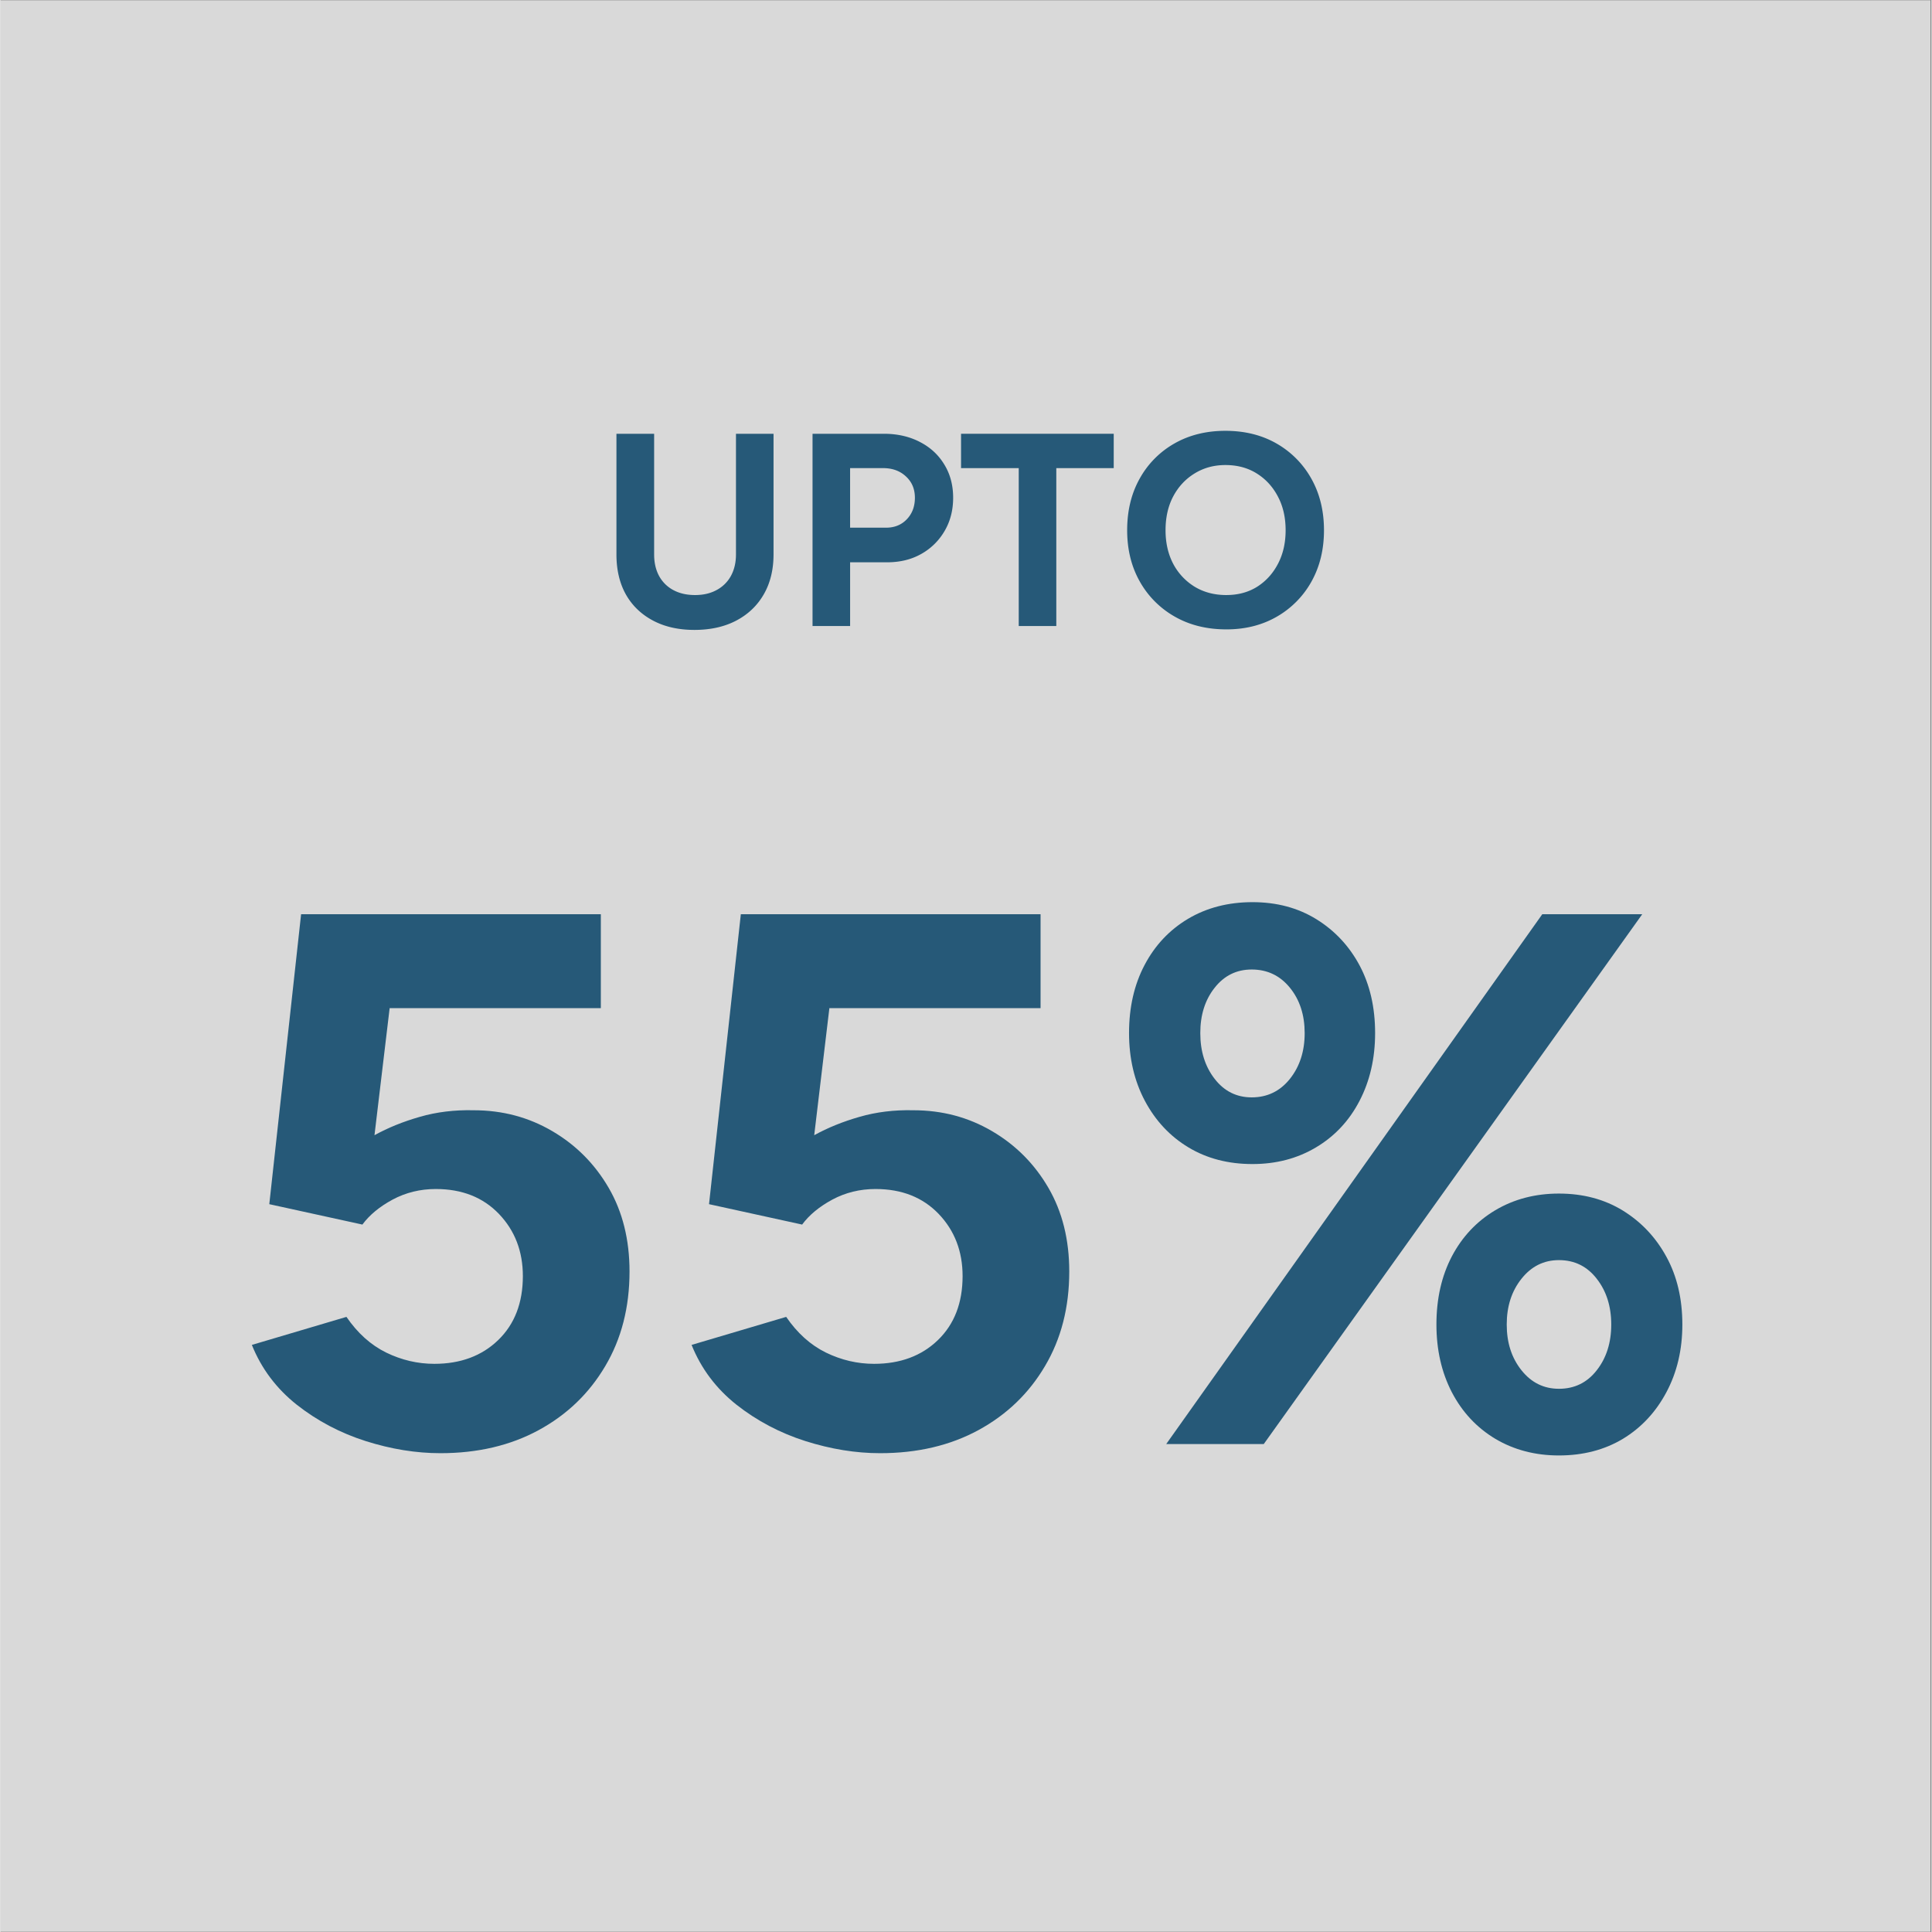 <svg viewBox="0 0 224.88 225" version="1.2" height="300" width="300" xmlns="http://www.w3.org/2000/svg"><rect x="0" y="0" width="224.88" height="225" fill="#808080" stroke="none"/><defs><clipPath id="a"><path d="M0 .059h224.762v224.879H0Zm0 0"></path></clipPath></defs><g clip-path="url(#a)"><path style="stroke:none;fill-rule:nonzero;fill:#fff;fill-opacity:1" d="M0 .059h224.879V224.94H0Zm0 0"></path><path style="stroke:none;fill-rule:nonzero;fill:#d9d9d9;fill-opacity:1" d="M0 .059h224.879V224.94H0Zm0 0"></path></g><g style="fill:#265978;fill-opacity:1"><path transform="translate(25.396 168.175)" style="stroke:none" d="M25.828 1.063q-4.236 0-8.687-1.407c-2.97-.945-5.649-2.36-8.032-4.234q-3.563-2.825-5.234-6.969l11.016-3.265q1.935 2.83 4.625 4.156 2.702 1.312 5.609 1.312 4.576 0 7.438-2.765 2.873-2.778 2.874-7.453c0-2.883-.93-5.297-2.78-7.235q-2.785-2.906-7.36-2.906c-1.824 0-3.5.414-5.031 1.234q-2.286 1.236-3.516 2.907L5.906-27.937 9.61-61.703h34.907v10.937H19.922l-1.766 14.797q2.374-1.31 5.282-2.14 2.919-.844 6.265-.766 5.028 0 9.172 2.438 4.136 2.425 6.563 6.609 2.42 4.172 2.421 9.734-.002 6.252-2.828 11.016-2.814 4.77-7.75 7.453-4.939 2.687-11.453 2.688m0 0"></path></g><g style="fill:#265978;fill-opacity:1"><path transform="translate(76.607 168.175)" style="stroke:none" d="M25.828 1.063q-4.236 0-8.687-1.407c-2.97-.945-5.649-2.36-8.032-4.234q-3.563-2.825-5.234-6.969l11.016-3.265q1.935 2.83 4.625 4.156 2.702 1.312 5.609 1.312 4.576 0 7.438-2.765 2.873-2.778 2.874-7.453c0-2.883-.93-5.297-2.78-7.235q-2.785-2.906-7.36-2.906c-1.824 0-3.5.414-5.031 1.234q-2.286 1.236-3.516 2.907L5.906-27.937 9.61-61.703h34.907v10.937H19.922l-1.766 14.797q2.374-1.31 5.282-2.14 2.919-.844 6.265-.766 5.028 0 9.172 2.438 4.136 2.425 6.563 6.609 2.42 4.172 2.421 9.734-.002 6.252-2.828 11.016-2.814 4.77-7.75 7.453-4.939 2.687-11.453 2.688m0 0"></path></g><g style="fill:#265978;fill-opacity:1"><path transform="translate(127.819 168.175)" style="stroke:none" d="m7.938 0 43.796-61.703h11.641L19.297 0Zm45.734 1.328q-4.142-.002-7.406-1.937-3.252-1.953-5.063-5.422c-1.2-2.32-1.797-4.953-1.797-7.89q0-4.5 1.797-7.938 1.81-3.435 5.063-5.375 3.263-1.936 7.406-1.938 4.23.002 7.453 1.985 3.217 1.987 5.063 5.375 1.858 3.39 1.859 7.89 0 4.409-1.86 7.89-1.845 3.47-5.062 5.423-3.223 1.935-7.453 1.937m0-7.765q2.73 0 4.406-2.157c1.125-1.437 1.688-3.21 1.688-5.328q0-3.17-1.688-5.328c-1.117-1.445-2.586-2.172-4.406-2.172-1.762 0-3.215.727-4.36 2.172-1.148 1.438-1.718 3.215-1.718 5.328 0 2.117.57 3.89 1.718 5.328q1.717 2.157 4.36 2.156M17.984-32.61q-4.236 0-7.453-1.938-3.221-1.935-5.078-5.422c-1.23-2.32-1.844-4.953-1.844-7.89q-.002-4.5 1.813-7.938 1.81-3.435 5.062-5.375 3.264-1.935 7.5-1.937c2.82 0 5.301.664 7.438 1.984q3.215 1.987 5.031 5.375 1.812 3.392 1.813 7.89-.001 4.408-1.813 7.891-1.814 3.487-5.078 5.422-3.253 1.939-7.39 1.938m-.093-7.766q2.73 0 4.453-2.156c1.144-1.438 1.718-3.211 1.718-5.328q-.001-3.171-1.718-5.282-1.723-2.123-4.453-2.125-2.643.002-4.313 2.125-1.674 2.11-1.672 5.282c0 2.117.555 3.89 1.672 5.328q1.669 2.156 4.313 2.156m0 0"></path></g><g style="fill:#265978;fill-opacity:1"><path transform="translate(69.62 72.907)" style="stroke:none" d="M11.188.453Q8.405.451 6.359-.64 4.31-1.73 3.203-3.687 2.11-5.655 2.11-8.344V-22.39H6.5v14.047c0 .961.191 1.797.578 2.516a4.06 4.06 0 0 0 1.656 1.64q1.08.58 2.532.579 1.435 0 2.5-.578a4.08 4.08 0 0 0 1.672-1.641c.394-.719.593-1.555.593-2.516V-22.39h4.375v14.047c0 1.793-.383 3.344-1.14 4.656Q18.14-1.73 16.078-.64C14.703.086 13.07.453 11.188.453m0 0"></path></g><g style="fill:#265978;fill-opacity:1"><path transform="translate(92.13 72.907)" style="stroke:none" d="M2.438 0v-22.39h8.312c1.57 0 2.969.32 4.188.953q1.826.938 2.843 2.625c.688 1.117 1.032 2.406 1.032 3.875q-.002 2.175-1 3.874a7.2 7.2 0 0 1-2.72 2.672q-1.721.972-4 .97h-4.28V0Zm4.374-11.453H11c.977 0 1.781-.32 2.406-.969q.951-.982.953-2.515-.002-1.53-1.046-2.485-1.033-.968-2.657-.969H6.812Zm0 0"></path></g><g style="fill:#265978;fill-opacity:1"><path transform="translate(111.41 72.907)" style="stroke:none" d="M7.172 0v-18.39H.453v-4h17.781v4h-6.687V0Zm0 0"></path></g><g style="fill:#265978;fill-opacity:1"><path transform="translate(130.084 72.907)" style="stroke:none" d="M12.672.39c-2.262 0-4.262-.492-6-1.484a10.7 10.7 0 0 1-4.078-4.093q-1.47-2.607-1.469-5.97-.001-3.418 1.469-6.03a10.57 10.57 0 0 1 4.047-4.079q2.576-1.466 5.922-1.468c2.257 0 4.25.496 5.968 1.484a10.7 10.7 0 0 1 4.047 4.094q1.467 2.613 1.469 6 0 3.362-1.453 5.969a10.7 10.7 0 0 1-4.032 4.093Q15.985.393 12.673.391m0-4c1.363 0 2.562-.32 3.594-.968q1.544-.984 2.422-2.672.89-1.701.89-3.906c0-1.5-.305-2.813-.906-3.938q-.893-1.699-2.453-2.672-1.564-.984-3.657-.984c-1.335 0-2.53.328-3.593.984q-1.582.974-2.485 2.672-.89 1.688-.89 3.938 0 2.205.89 3.906a6.9 6.9 0 0 0 2.5 2.672q1.606.97 3.688.969m0 0"></path></g></svg>
